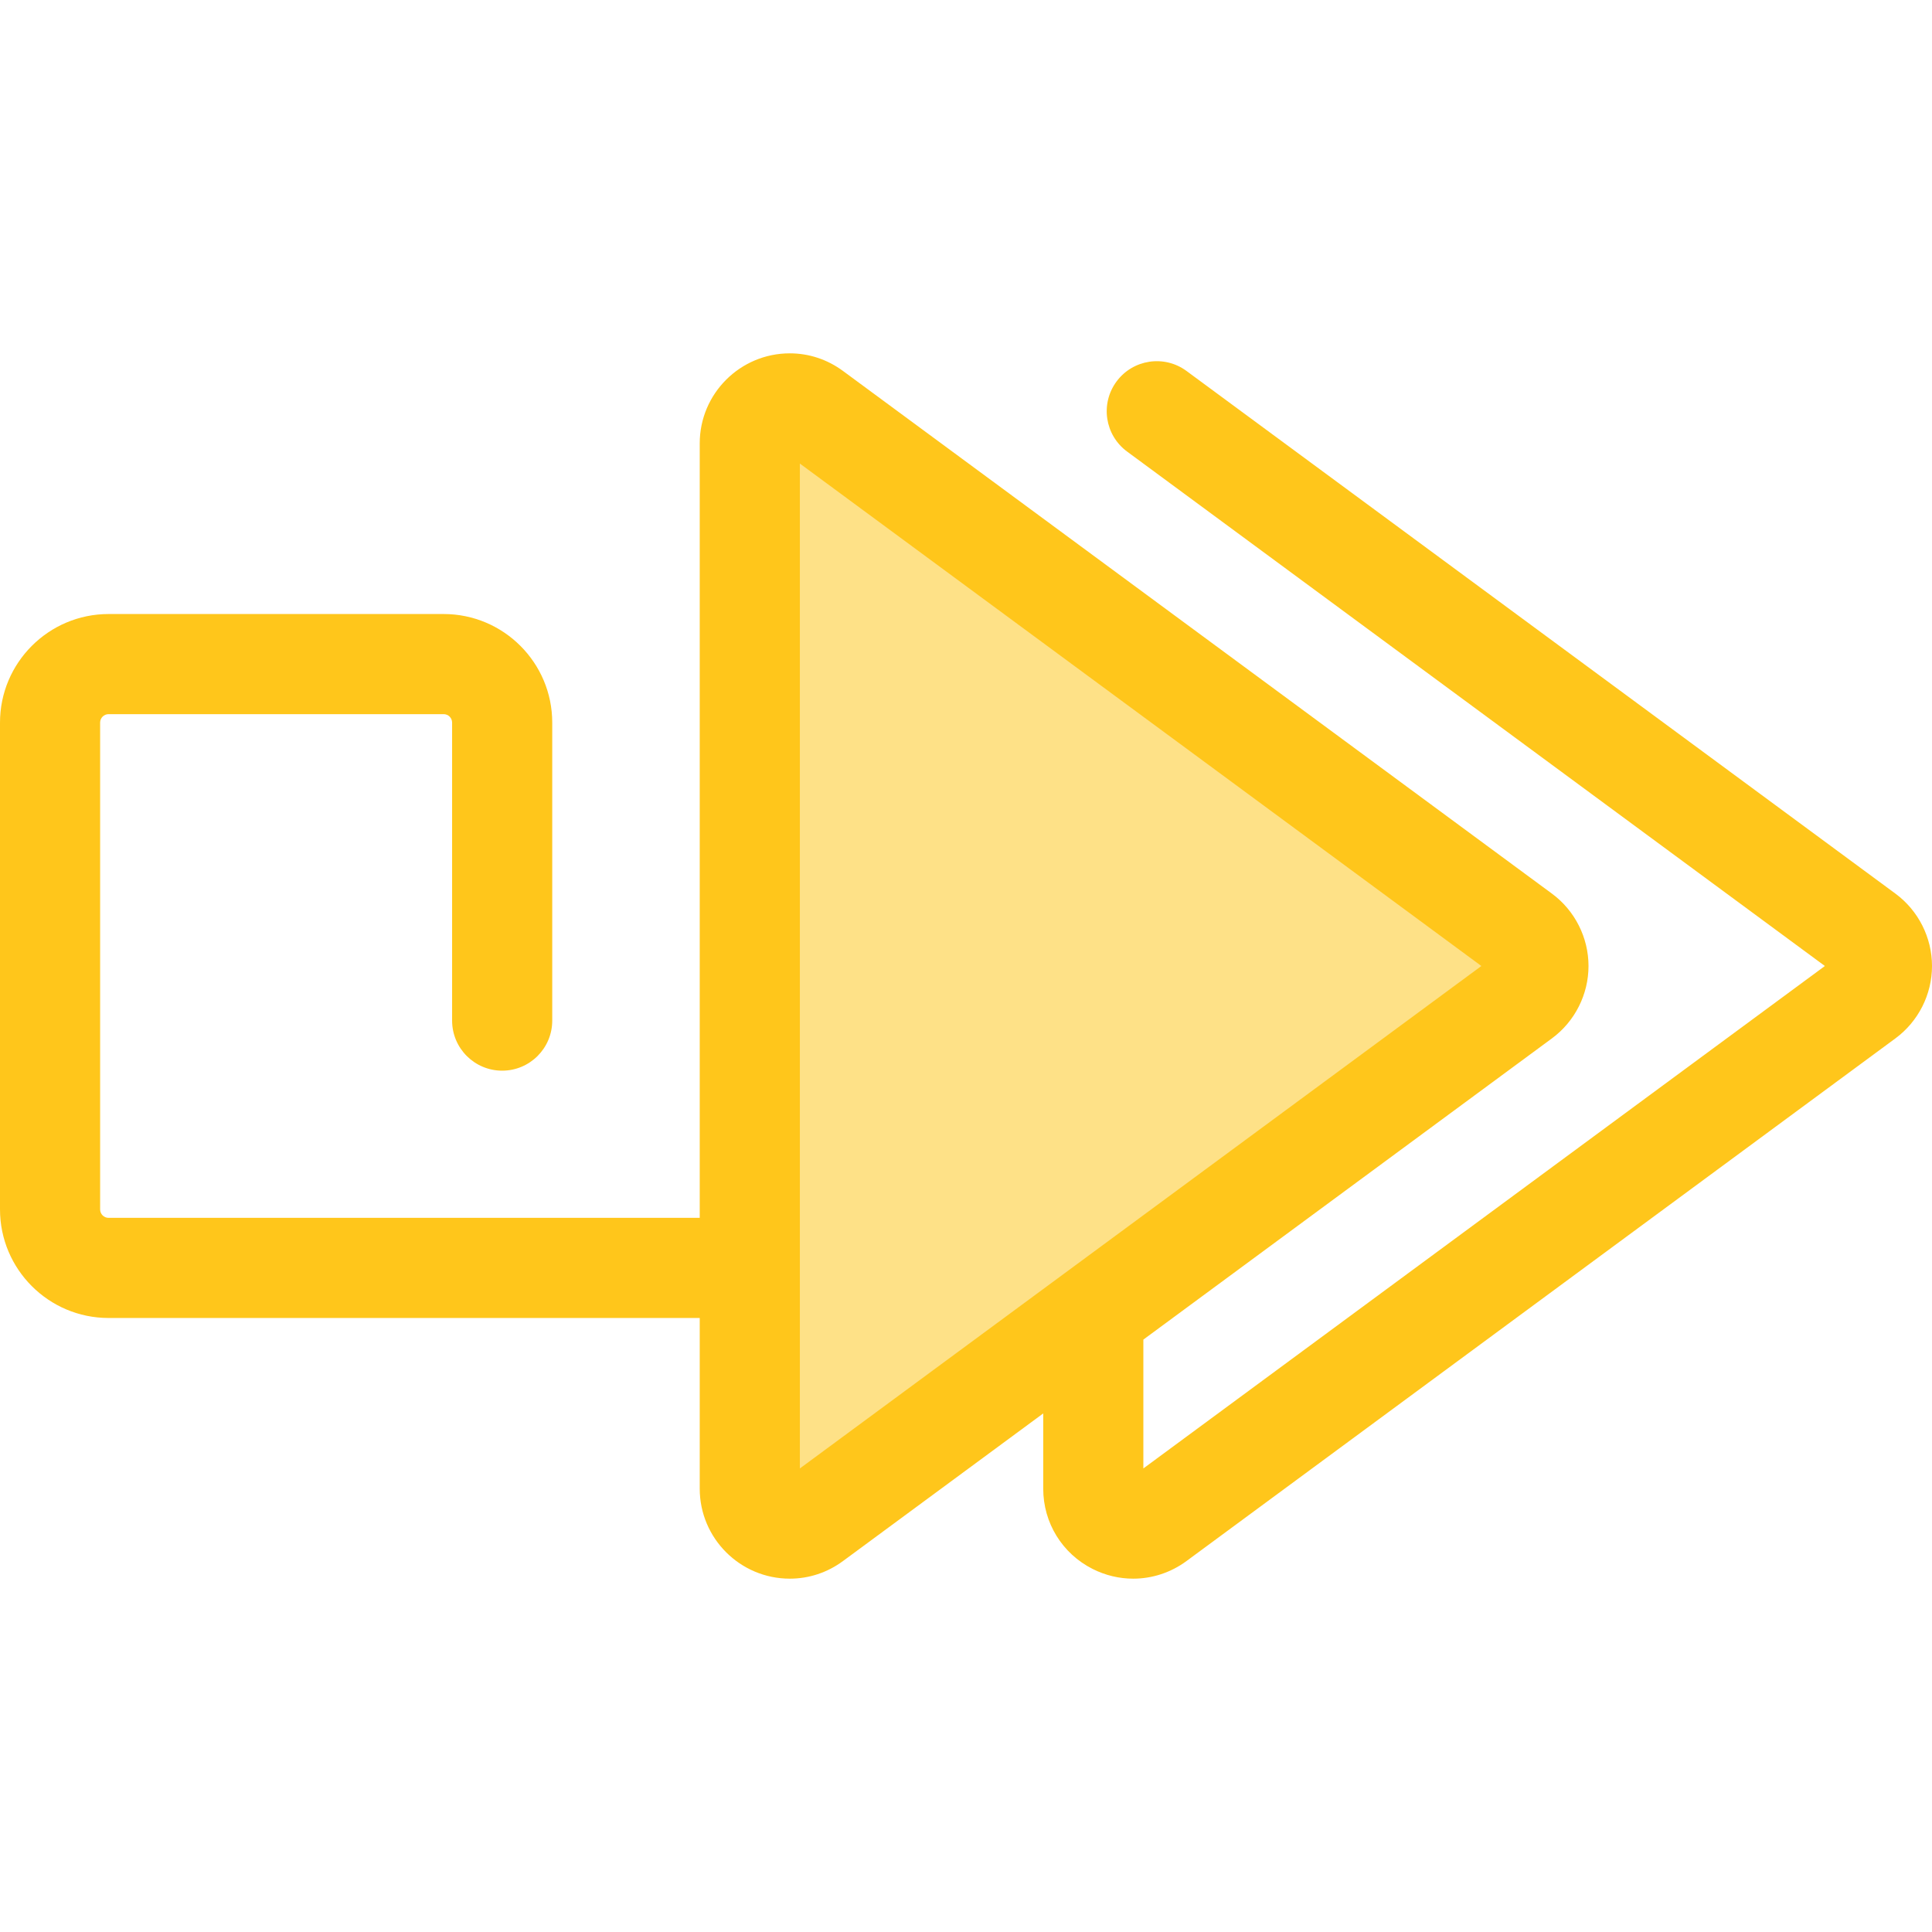<?xml version="1.0" encoding="iso-8859-1"?>
<!-- Uploaded to: SVG Repo, www.svgrepo.com, Generator: SVG Repo Mixer Tools -->
<svg height="800px" width="800px" version="1.1" id="Layer_1" xmlns="http://www.w3.org/2000/svg" xmlns:xlink="http://www.w3.org/1999/xlink" 
	 viewBox="0 0 512 512" xml:space="preserve">
<path style="fill:#FEE187;" d="M215.53,108.987l187.88,138.515c5.725,4.22,5.725,12.778,0,16.999L215.53,403.015
	c-6.972,5.14-16.826,0.162-16.826-8.499V117.487C198.704,108.826,208.557,103.848,215.53,108.987z"/>
<path style="fill:#FFC61B;" d="M502.313,236.823L314.434,98.308c-5.895-4.348-14.204-3.093-18.552,2.806
	c-4.348,5.897-3.093,14.204,2.805,18.552l184.925,136.335l-180.61,133.153V355.01l108.282-79.83
	c6.066-4.473,9.688-11.642,9.688-19.178c0-7.536-3.621-14.706-9.688-19.178L223.401,98.307c-4.141-3.053-9.017-4.668-14.097-4.668
	c-13.162,0-23.869,10.698-23.869,23.846v205.258H28.772c-1.234,0-2.237-1.003-2.237-2.236V191.494c0-1.233,1.003-2.236,2.237-2.236
	h88.805c1.233,0,2.236,1.003,2.236,2.236v78.976c0,7.328,5.941,13.268,13.268,13.268s13.268-5.94,13.268-13.268v-78.976
	c0-15.864-12.907-28.771-28.771-28.771H28.772C12.908,162.723,0,175.63,0,191.494v129.014c0,15.864,12.908,28.771,28.772,28.771
	h156.664v45.236c0,13.15,10.707,23.846,23.869,23.846c5.08,0,9.956-1.613,14.098-4.668l53.063-39.121v19.943
	c0,9.042,5.014,17.192,13.085,21.268c3.419,1.727,7.102,2.579,10.763,2.578c4.981,0,9.924-1.576,14.119-4.669l187.88-138.515
	c6.066-4.473,9.688-11.642,9.688-19.178S508.379,241.295,502.313,236.823z M211.971,389.155V122.848L392.58,256.001L211.971,389.155
	z"/>
</svg>